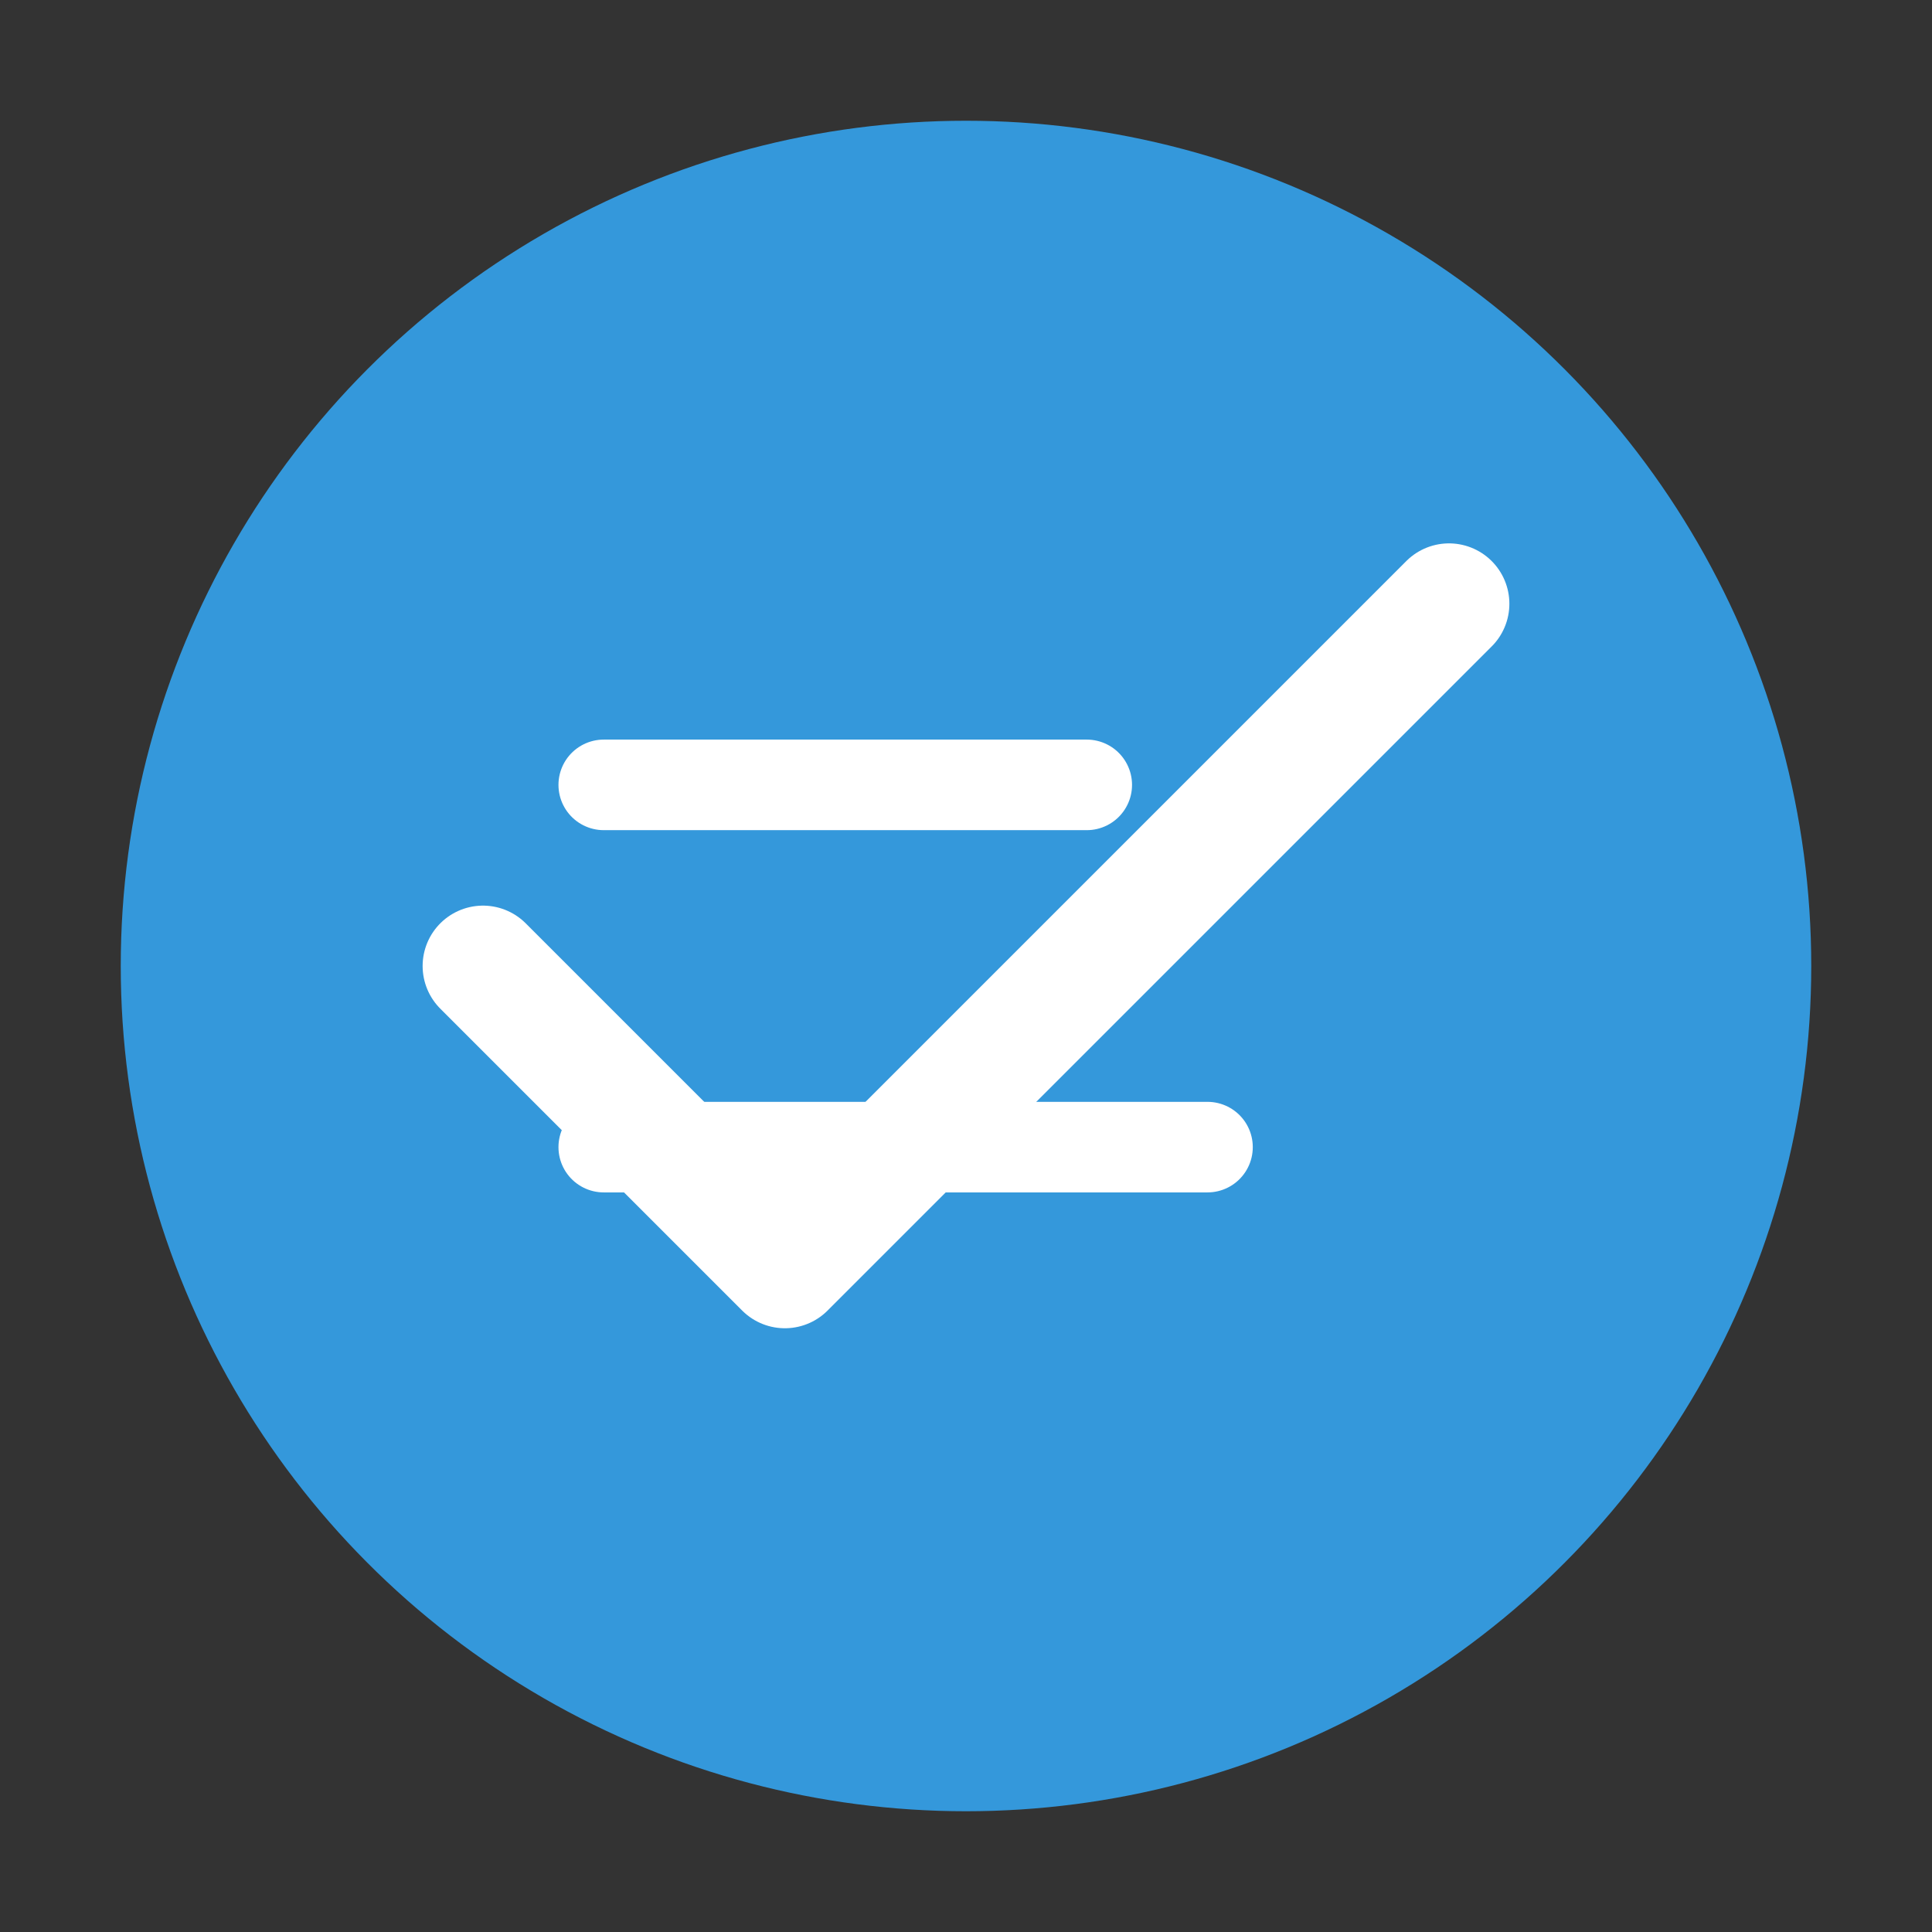 <svg width="32" height="32" viewBox="0 0 32 32" fill="none" xmlns="http://www.w3.org/2000/svg">
  <rect x="0" y="0" width="32" height="32" fill="#333333" stroke="none"/>
  <circle cx="16" cy="16" r="14" fill="#3498db"/>
  <path d="M8 16 L13 21 L24 10" stroke="white" stroke-width="2" stroke-linecap="round" stroke-linejoin="round"/>
  <path d="M10 13 L18 13" stroke="white" stroke-width="1.5" stroke-linecap="round"/>
  <path d="M10 19 L20 19" stroke="white" stroke-width="1.5" stroke-linecap="round"/>
</svg>
